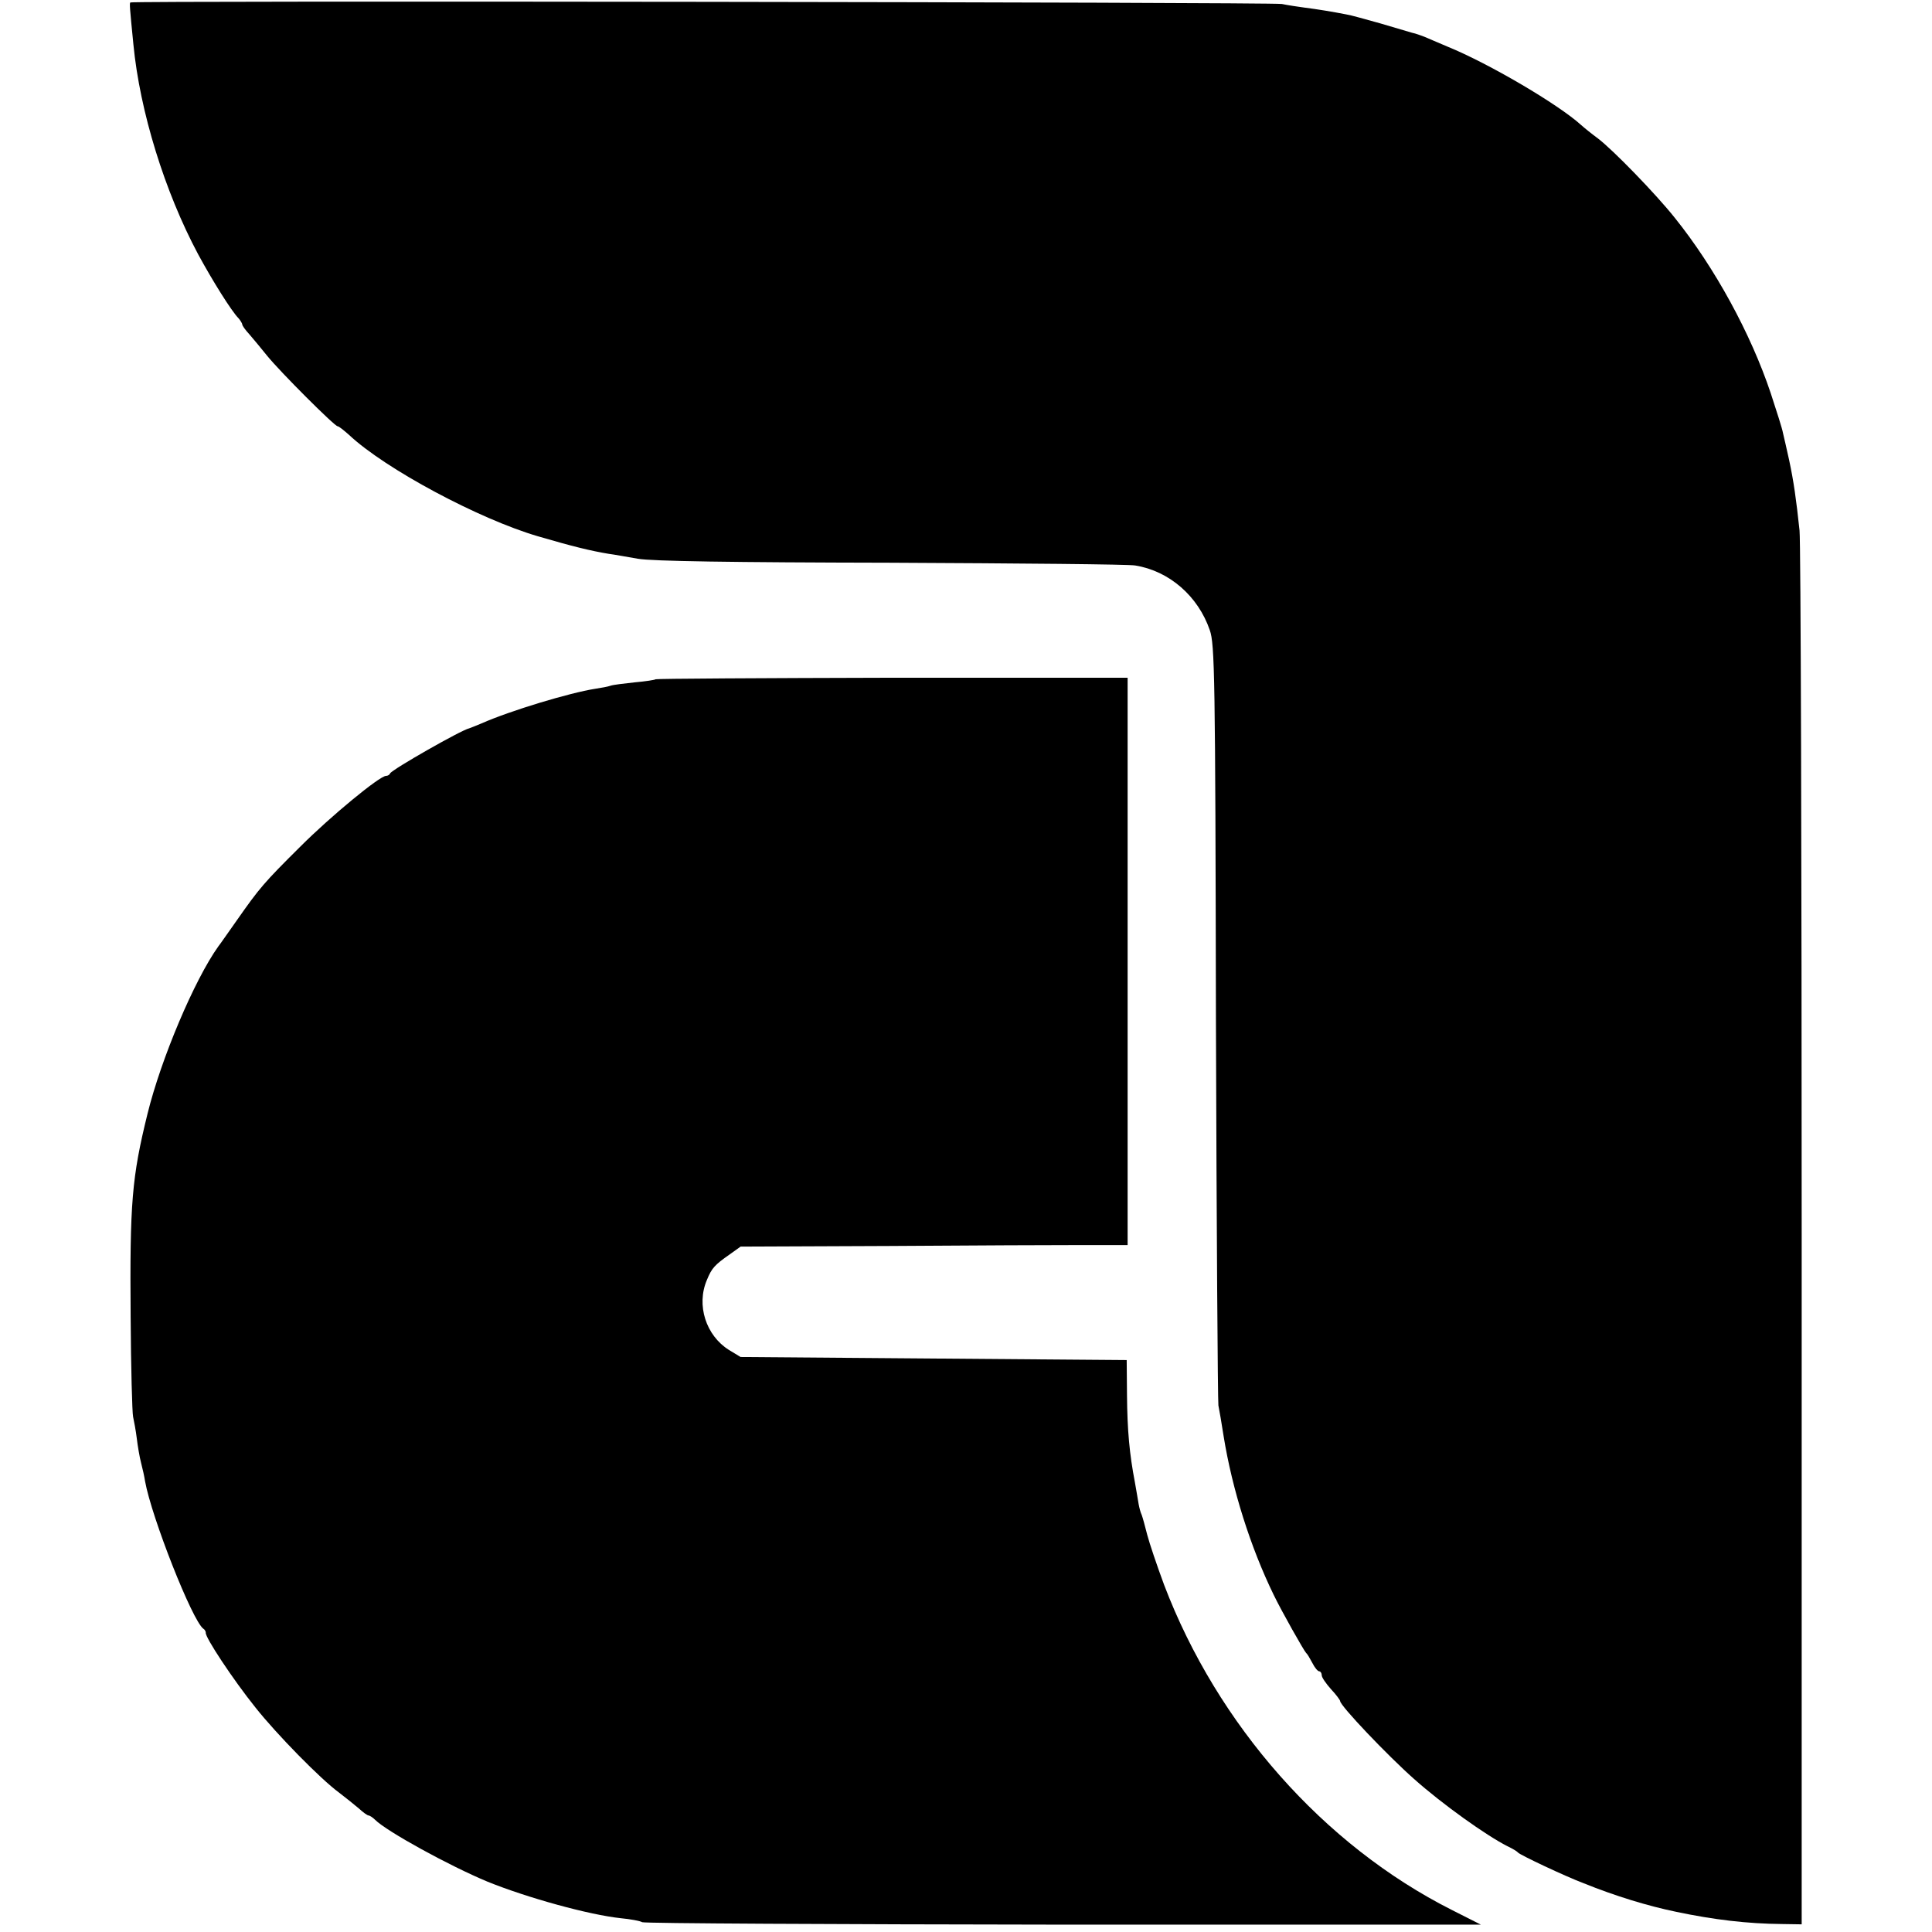 <?xml version="1.0" standalone="no"?>
<!DOCTYPE svg PUBLIC "-//W3C//DTD SVG 20010904//EN"
 "http://www.w3.org/TR/2001/REC-SVG-20010904/DTD/svg10.dtd">
<svg version="1.0" xmlns="http://www.w3.org/2000/svg"
 width="630pt" height="630pt" viewBox="0 0 630 630"
 preserveAspectRatio="xMidYMid meet">
<g transform="translate(0,630) scale(0.1,-0.1)"
fill="#000000" stroke="none">
<path d="M425 6292 c-3 -3 -2 -16 10 -137 21 -218 102 -480 211 -684 46 -85
109 -186 132 -209 6 -7 12 -17 12 -20 0 -4 10 -18 23 -32 12 -14 38 -45 58
-70 42 -52 220 -230 230 -230 4 0 20 -13 37 -28 118 -111 425 -275 617 -331
113 -33 170 -47 230 -57 17 -2 59 -10 95 -16 45 -8 303 -12 825 -13 418 -2
777 -5 797 -9 111 -18 205 -100 243 -211 16 -46 18 -145 20 -1275 2 -674 6
-1238 8 -1253 3 -15 11 -60 17 -100 28 -174 88 -363 163 -517 26 -54 99 -183
106 -190 4 -3 12 -17 20 -32 8 -16 18 -28 23 -28 4 0 8 -6 8 -13 0 -7 14 -27
30 -45 17 -18 30 -36 30 -39 0 -15 153 -176 241 -254 92 -82 235 -184 304
-219 17 -8 32 -17 35 -21 7 -8 153 -77 214 -100 104 -42 209 -74 301 -93 123
-26 233 -39 345 -40 l65 -1 0 2240 c0 1232 -3 2269 -7 2305 -11 103 -19 160
-34 230 -8 36 -17 76 -20 88 -2 13 -21 72 -40 130 -65 194 -182 409 -313 572
-62 78 -202 222 -251 259 -19 14 -44 34 -55 44 -74 67 -300 200 -435 255 -30
13 -64 27 -75 32 -11 4 -29 11 -40 13 -11 3 -58 17 -105 31 -47 13 -96 27
-110 29 -46 9 -95 17 -135 22 -22 3 -56 8 -75 12 -34 6 -3749 11 -3755 5z"/>
<path d="M2138 4085 c-2 -2 -33 -7 -68 -10 -36 -4 -71 -8 -79 -11 -8 -3 -30
-7 -50 -10 -83 -13 -276 -71 -371 -113 -19 -8 -37 -15 -40 -16 -25 -5 -253
-135 -258 -147 -2 -5 -8 -8 -13 -8 -21 0 -181 -132 -279 -230 -120 -119 -134
-136 -207 -240 -29 -41 -56 -80 -61 -86 -78 -109 -187 -367 -231 -546 -51
-207 -58 -290 -55 -663 1 -165 5 -311 8 -325 3 -14 9 -45 12 -70 3 -25 9 -61
14 -80 5 -19 11 -46 13 -60 21 -117 154 -455 190 -481 5 -3 8 -9 8 -13 -3 -14
89 -153 162 -244 69 -87 212 -233 272 -277 22 -17 51 -40 65 -52 14 -13 28
-23 32 -23 3 0 13 -6 21 -14 38 -38 242 -150 367 -202 131 -53 331 -108 434
-119 32 -3 64 -9 70 -13 6 -4 624 -7 1373 -8 l1362 0 -95 48 c-418 211 -764
603 -938 1060 -23 62 -48 136 -55 163 -7 28 -15 57 -18 65 -4 8 -8 24 -10 35
-2 11 -7 43 -12 70 -18 94 -25 170 -26 285 l-1 115 -629 5 -630 5 -38 23 c-75
47 -107 146 -72 228 16 39 25 49 75 84 l35 25 485 2 c267 2 551 3 631 3 l146
0 0 925 0 925 -767 0 c-422 -1 -769 -3 -772 -5z"/>
</g>
</svg>
